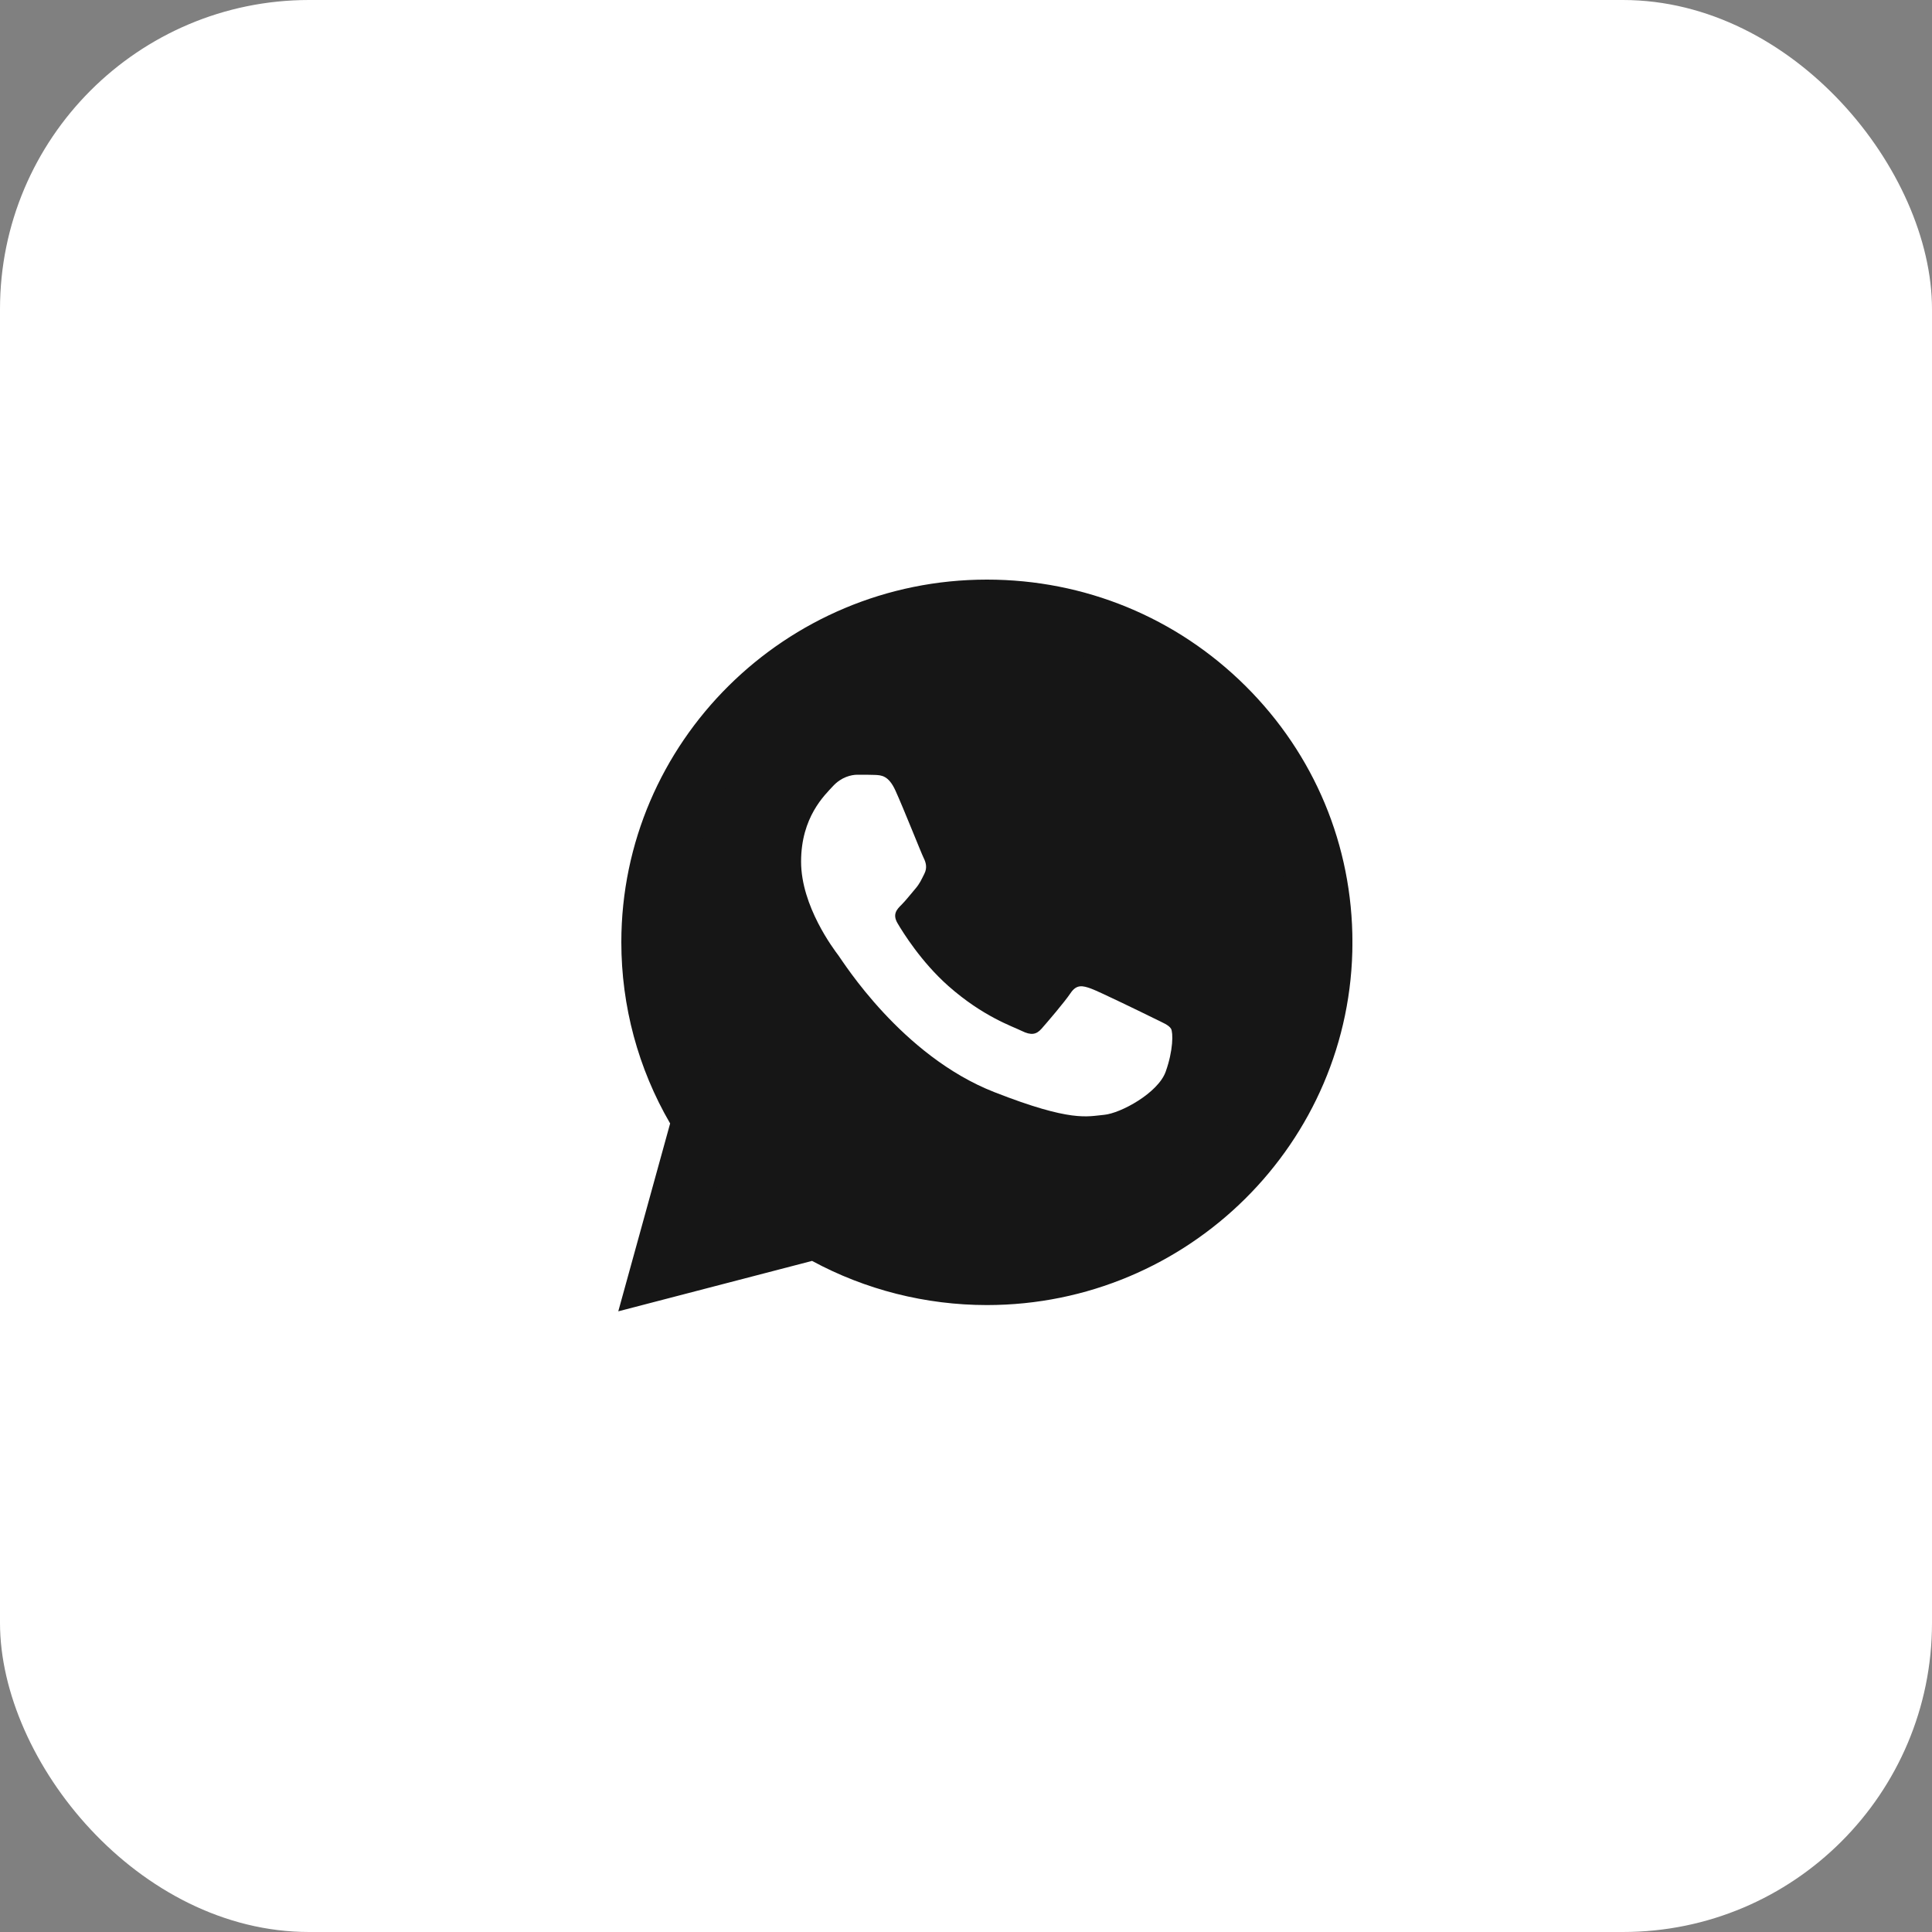 <?xml version="1.0" encoding="UTF-8"?> <svg xmlns="http://www.w3.org/2000/svg" width="50" height="50" viewBox="0 0 50 50" fill="none"><rect x="0" y="0" width="50" height="50" fill="#808080" stroke="none"/><rect width="50" height="50" rx="8" fill="white"></rect><g clip-path="url(#clip0_4181_223)"><path d="M16.406 24.387C16.406 25.983 16.826 27.542 17.625 28.916L16.33 33.61L21.171 32.35C22.51 33.074 24.01 33.453 25.535 33.453H25.539C30.572 33.453 34.669 29.389 34.672 24.394C34.672 21.973 33.723 19.697 31.999 17.985C30.275 16.273 27.982 15.329 25.539 15.328C20.505 15.328 16.408 19.392 16.406 24.387" fill="#161616"></path><path d="M16.08 24.383C16.08 26.037 16.515 27.652 17.343 29.075L16.001 33.937L21.016 32.632C22.398 33.38 23.954 33.774 25.537 33.775H25.541C30.755 33.775 34.999 29.565 35.001 24.391C35.002 21.883 34.019 19.526 32.233 17.752C30.446 15.978 28.071 15.001 25.541 15C20.326 15 16.082 19.209 16.08 24.383ZM19.067 28.83L18.88 28.535C18.093 27.293 17.677 25.858 17.678 24.384C17.679 20.084 21.206 16.585 25.544 16.585C27.644 16.586 29.618 17.398 31.103 18.872C32.587 20.346 33.404 22.306 33.404 24.39C33.402 28.691 29.875 32.19 25.541 32.19H25.538C24.127 32.189 22.743 31.813 21.536 31.102L21.248 30.933L18.272 31.708L19.067 28.83Z" fill="#161616"></path><path d="M23.174 20.46C22.997 20.07 22.811 20.062 22.643 20.055C22.505 20.049 22.347 20.05 22.19 20.05C22.032 20.05 21.776 20.109 21.559 20.343C21.343 20.578 20.732 21.145 20.732 22.299C20.732 23.453 21.579 24.568 21.697 24.725C21.815 24.881 23.332 27.325 25.735 28.265C27.732 29.047 28.138 28.891 28.571 28.852C29.005 28.813 29.97 28.285 30.167 27.737C30.364 27.189 30.364 26.72 30.305 26.622C30.246 26.524 30.088 26.466 29.852 26.348C29.615 26.231 28.453 25.664 28.237 25.585C28.02 25.507 27.862 25.468 27.705 25.703C27.547 25.938 27.094 26.466 26.956 26.622C26.819 26.779 26.681 26.798 26.444 26.681C26.208 26.563 25.447 26.316 24.543 25.517C23.841 24.895 23.366 24.128 23.228 23.893C23.09 23.658 23.213 23.531 23.332 23.414C23.438 23.309 23.569 23.14 23.687 23.003C23.805 22.866 23.844 22.769 23.923 22.612C24.002 22.456 23.962 22.319 23.903 22.201C23.844 22.084 23.385 20.924 23.174 20.46Z" fill="white"></path></g><defs><clipPath id="clip0_4181_223"><rect width="19" height="19" fill="white" transform="translate(16 15)"></rect></clipPath></defs></svg> 